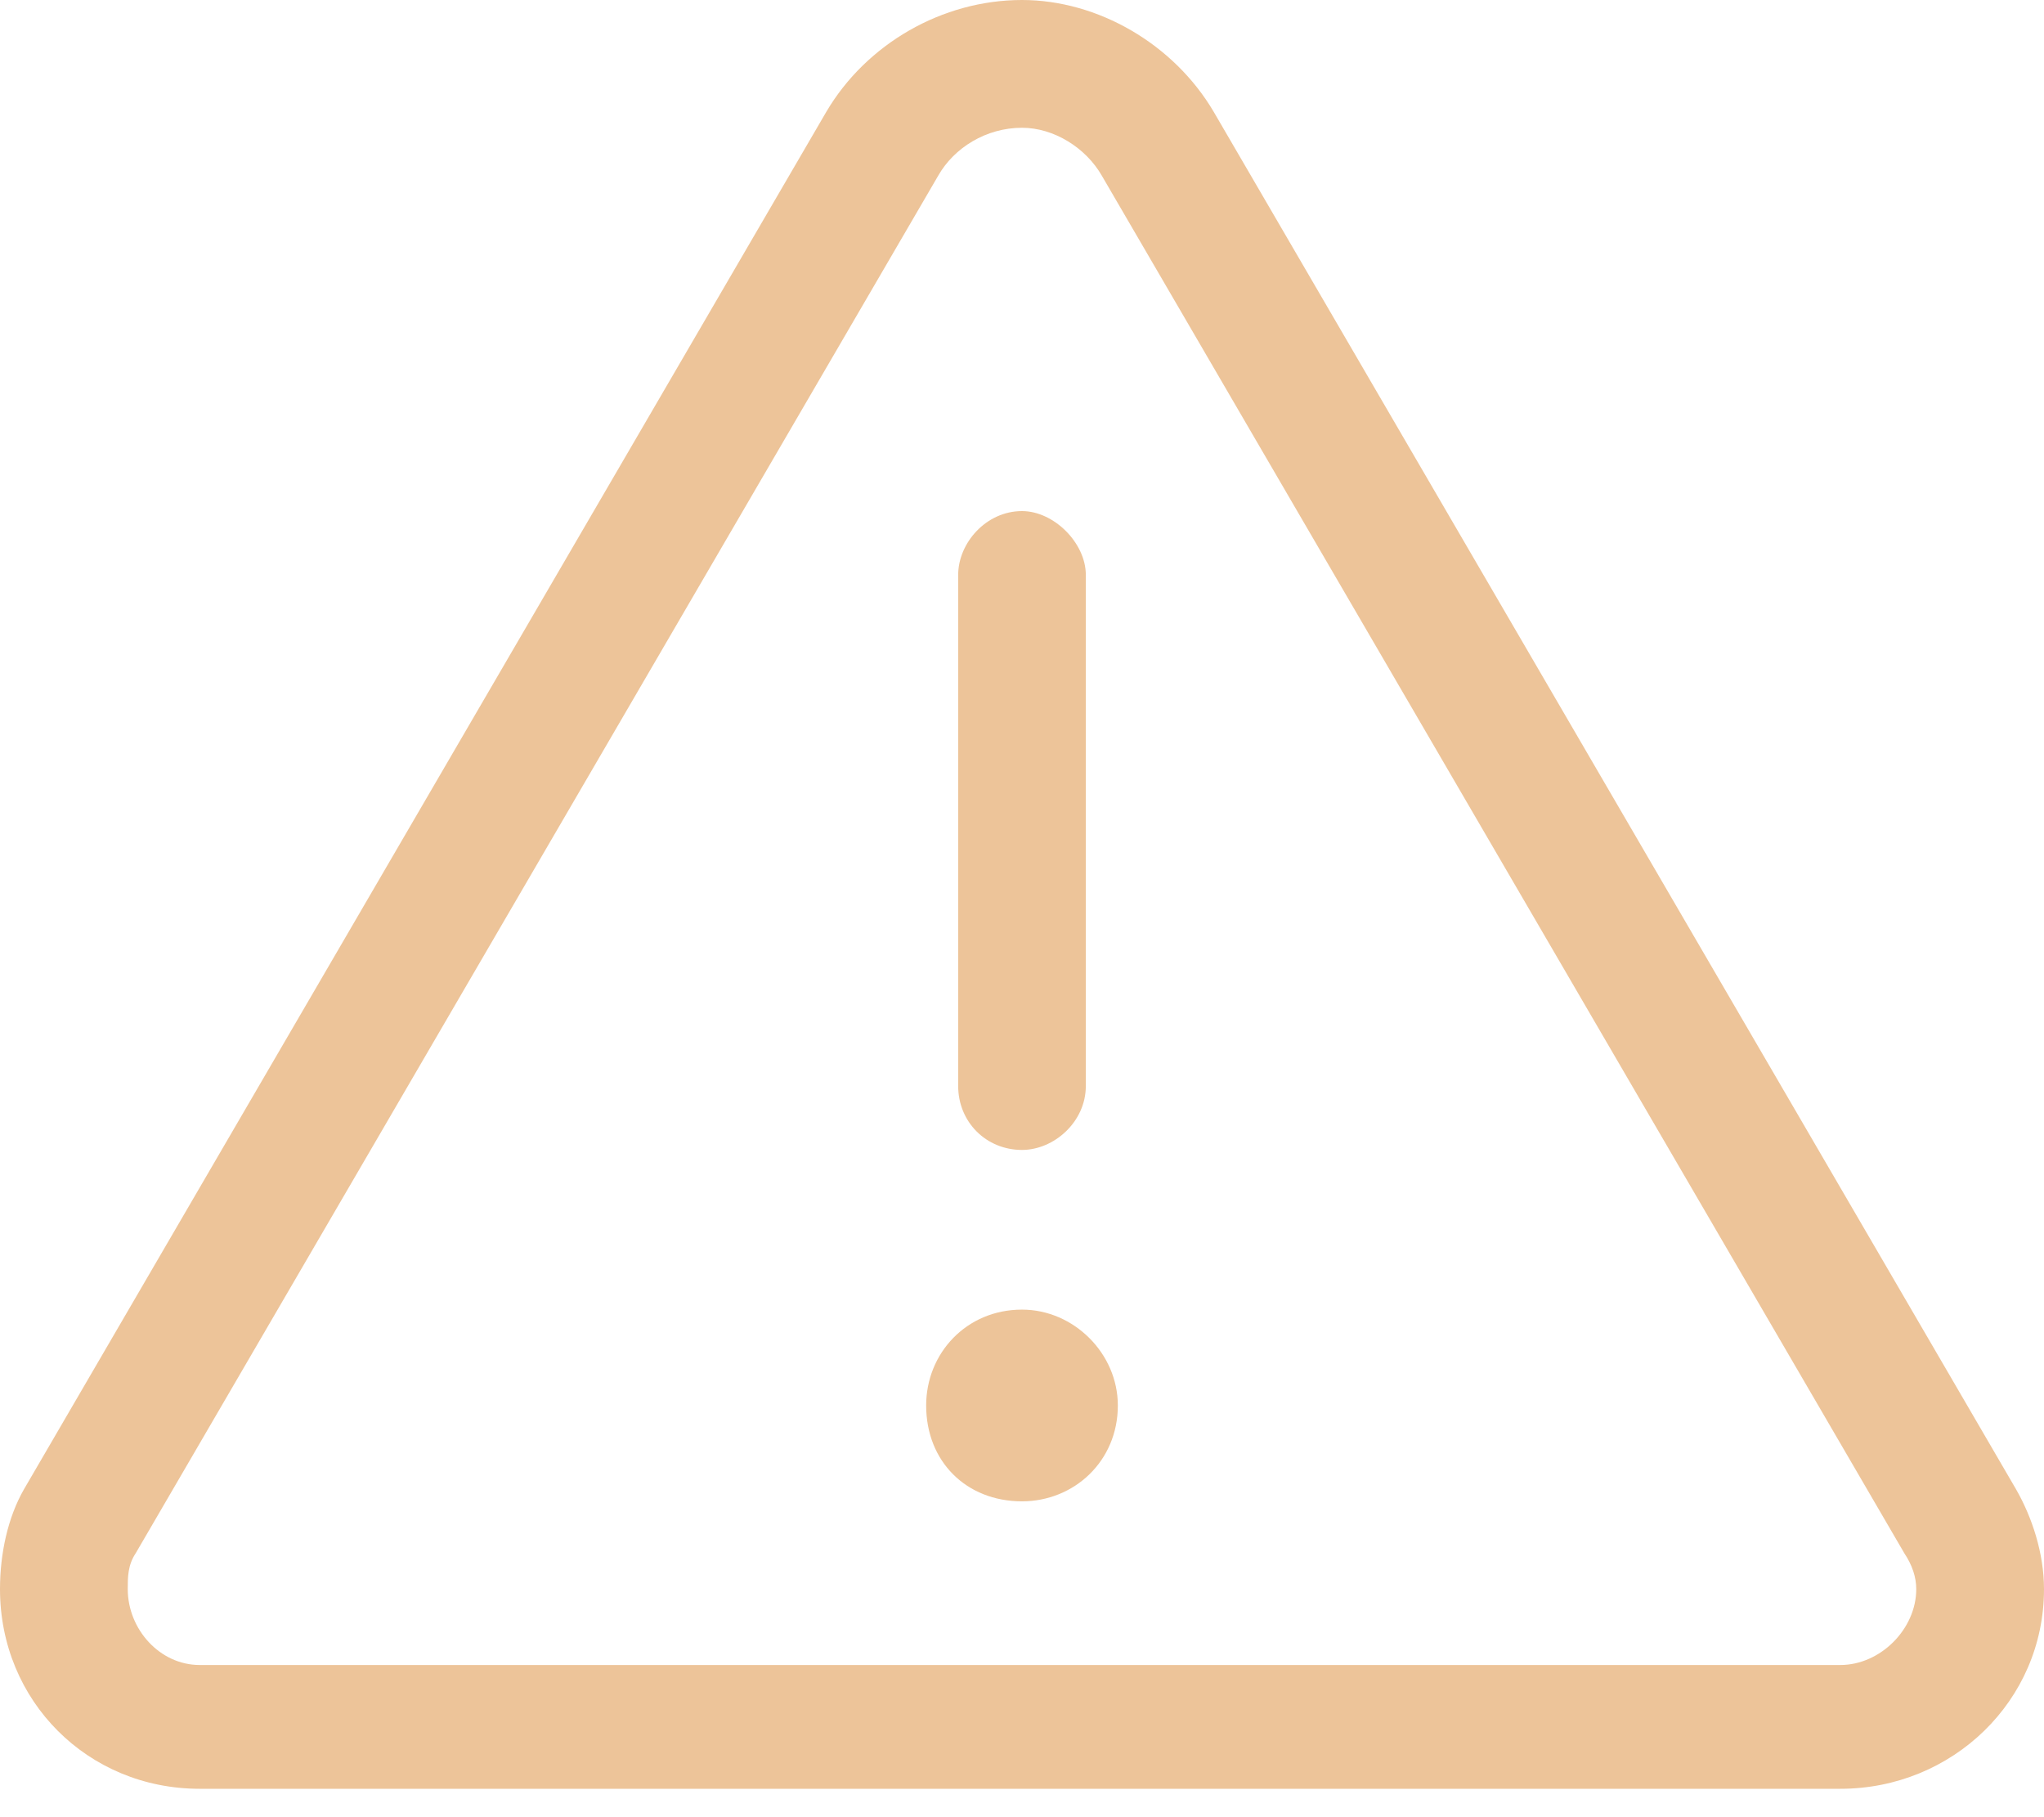 <?xml version="1.0" encoding="utf-8"?>
<svg xmlns="http://www.w3.org/2000/svg" fill="none" height="100%" overflow="visible" preserveAspectRatio="none" style="display: block;" viewBox="0 0 18 16" width="100%">
<path d="M1.195 13.676C1.125 13.781 1.125 13.887 1.125 13.992C1.125 14.344 1.406 14.66 1.758 14.66H16.207C16.559 14.66 16.875 14.344 16.875 13.992C16.875 13.887 16.84 13.781 16.77 13.676L9.703 1.547C9.562 1.301 9.281 1.125 9 1.125C8.684 1.125 8.402 1.301 8.262 1.547L1.195 13.676ZM0.211 13.113L7.277 0.984C7.629 0.387 8.297 0 9 0C9.668 0 10.336 0.387 10.688 0.984L17.754 13.113C17.895 13.359 18 13.676 18 13.992C18 14.977 17.191 15.75 16.207 15.75H1.758C0.773 15.75 0 14.977 0 13.992C0 13.676 0.07 13.359 0.211 13.113ZM9 4.5C9.281 4.5 9.562 4.781 9.562 5.062V9.562C9.562 9.879 9.281 10.125 9 10.125C8.684 10.125 8.438 9.879 8.438 9.562V5.062C8.438 4.781 8.684 4.5 9 4.5ZM8.156 12.375C8.156 11.918 8.508 11.531 9 11.531C9.457 11.531 9.844 11.918 9.844 12.375C9.844 12.867 9.457 13.219 9 13.219C8.508 13.219 8.156 12.867 8.156 12.375Z" fill="#EDC499" id="Text"/>
</svg>
